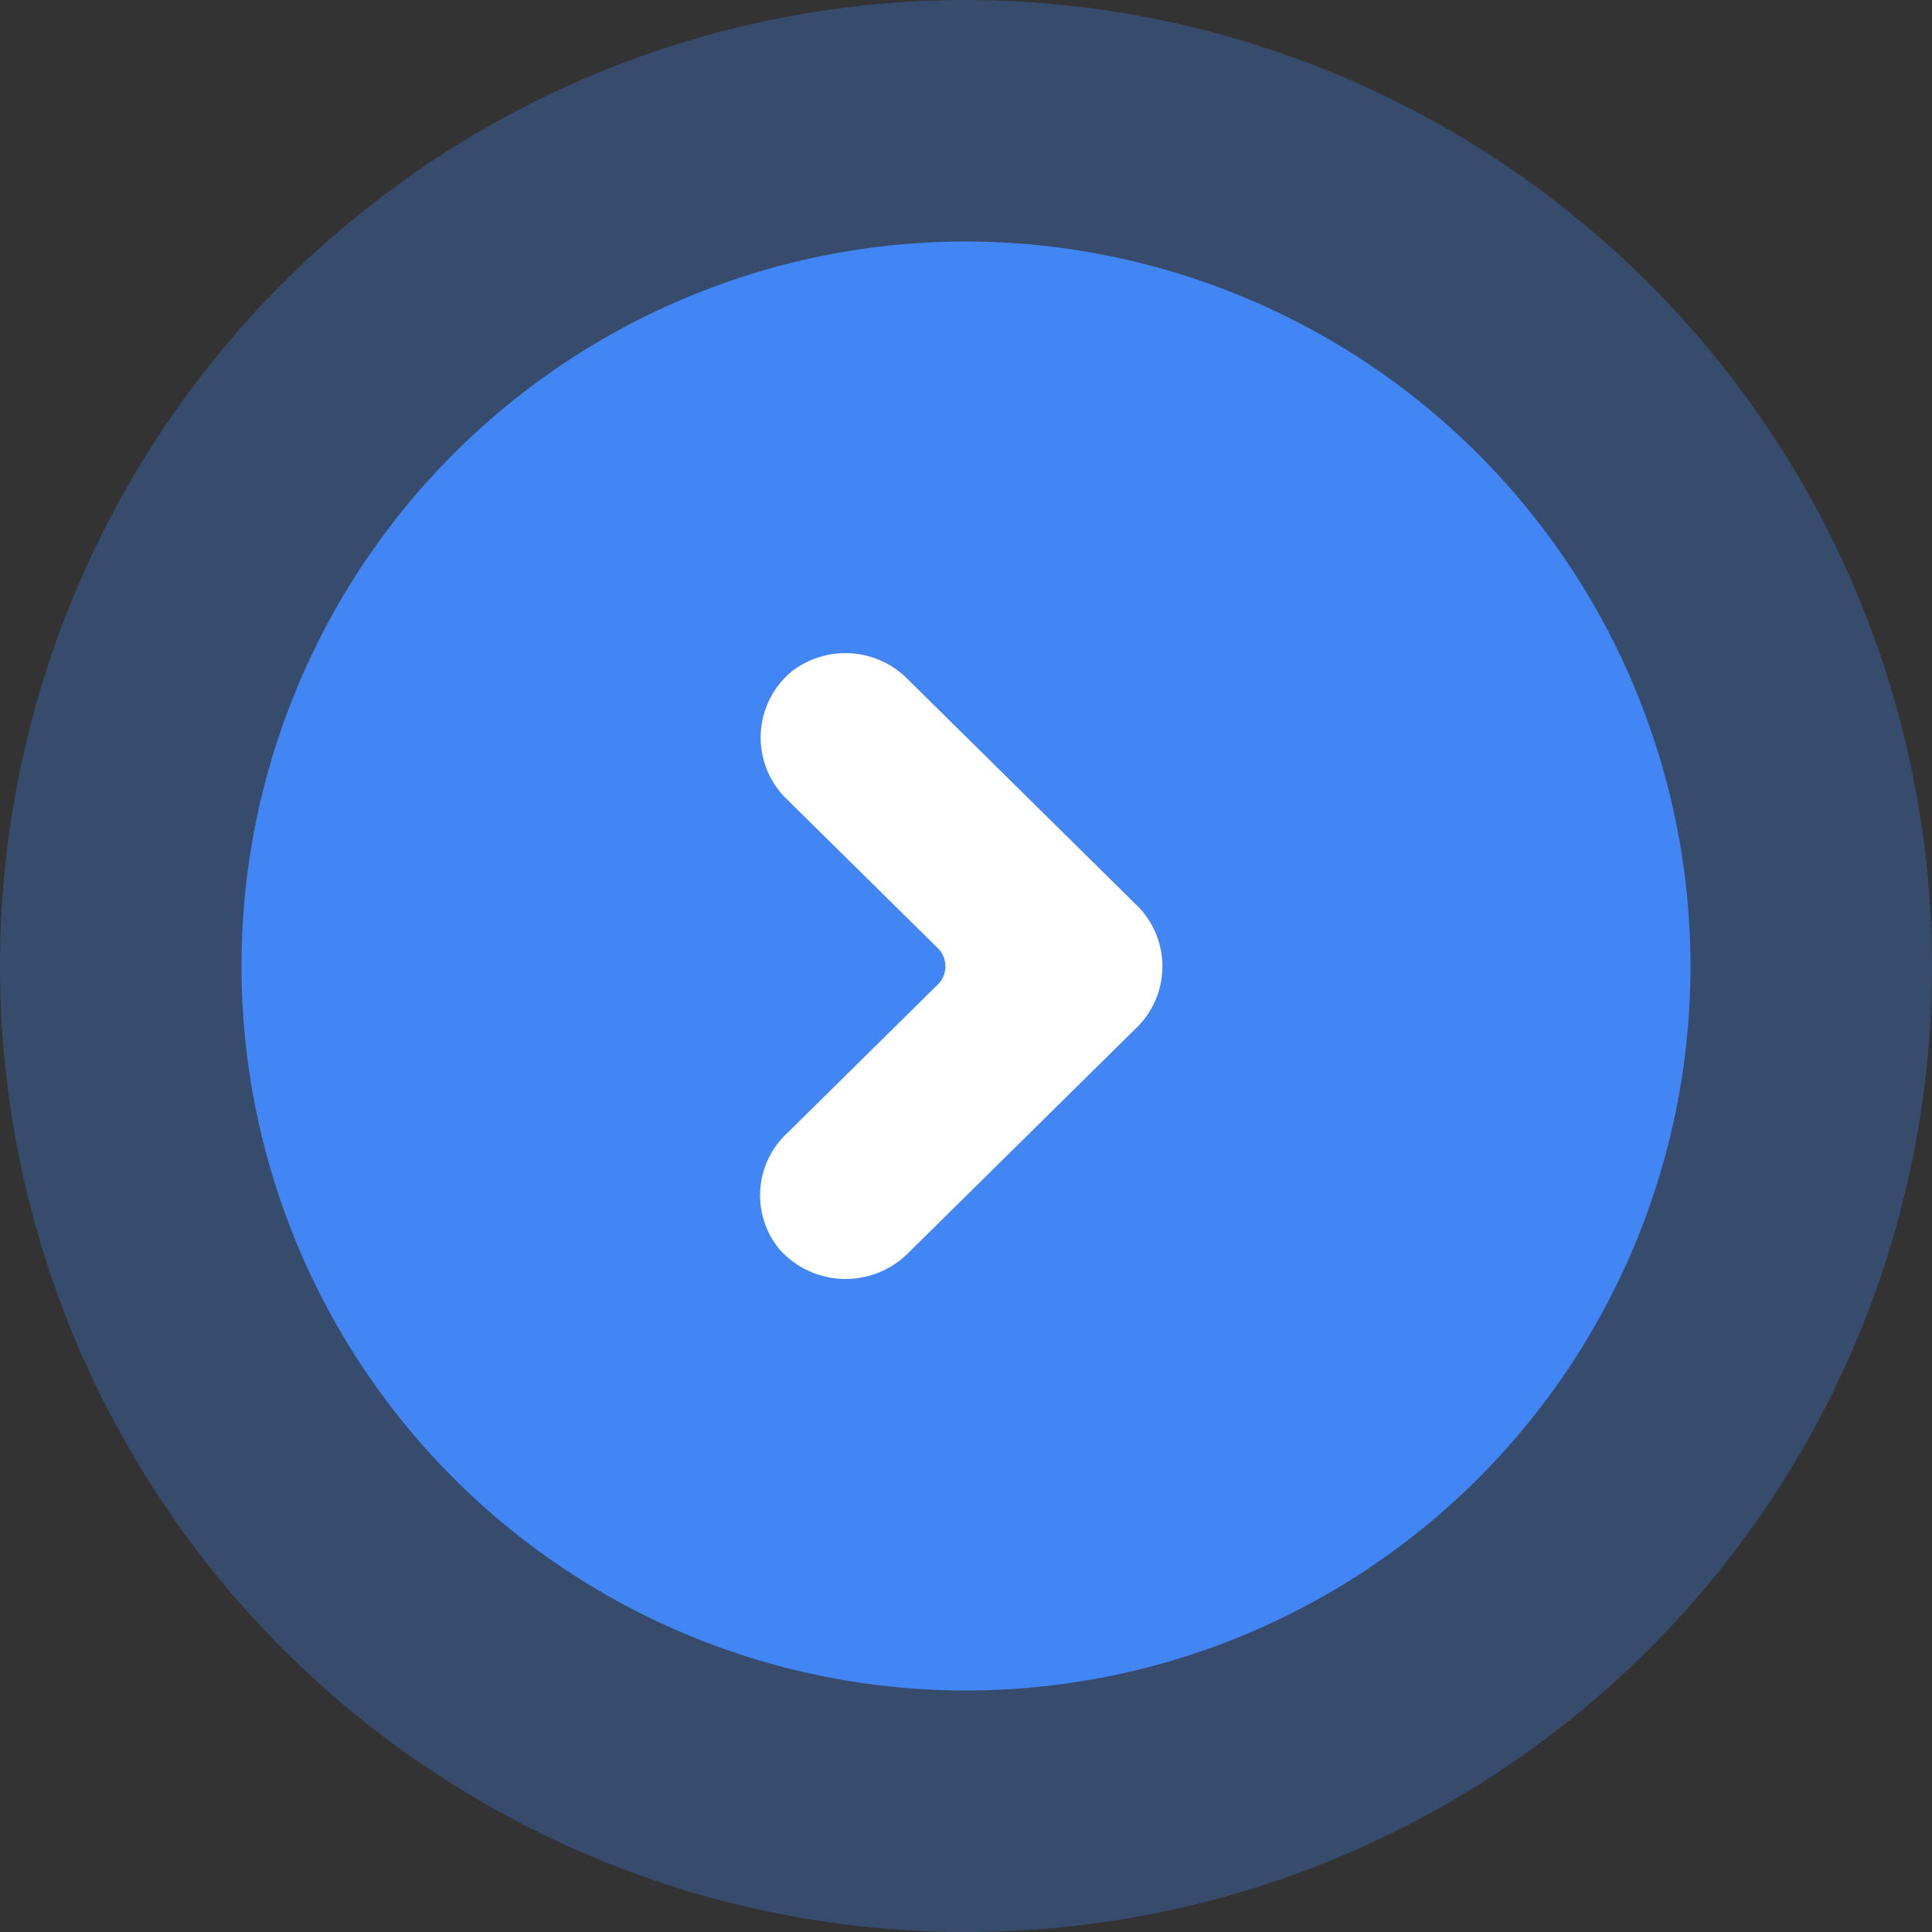 <svg xmlns="http://www.w3.org/2000/svg" xmlns:xlink="http://www.w3.org/1999/xlink" width="48" height="48" viewBox="0 0 48 48">
  <rect x="0" y="0" width="48" height="48" fill="#333333" stroke="none"/>
  <defs>
    <clipPath id="clip-path">
      <rect id="Rectangle_47808" data-name="Rectangle 47808" width="30" height="30" fill="#fff"/>
    </clipPath>
  </defs>
  <g id="Group_105139" data-name="Group 105139" transform="translate(-754 -372)">
    <path id="design_system_icons-40" data-name="design system icons-40" d="M59.5,35.5a24,24,0,1,1-24-24A24.029,24.029,0,0,1,59.5,35.5Z" transform="translate(742.5 360.5)" fill="#4285f4" opacity="0.3"/>
    <path id="design_system_icons-40-2" data-name="design system icons-40" d="M47.5,29.5a18,18,0,1,1-18-18A18.022,18.022,0,0,1,47.5,29.5Z" transform="translate(748.5 366.5)" fill="#4285f4"/>
    <g id="Dropdown_Icon" transform="translate(763 381)">
      <g id="DropDown_Icon-2" data-name="DropDown_Icon" clip-path="url(#clip-path)">
        <g id="Group_105075" data-name="Group 105075" transform="translate(9.881 7.225)">
          <path id="Path_169927" data-name="Path 169927" d="M6.3.605.67,6.308A2.181,2.181,0,0,0,.458,9.213a2.133,2.133,0,0,0,3.132.161l3.769-3.82a.639.639,0,0,1,.849,0l3.716,3.766a2.111,2.111,0,0,0,2.867.215,2.2,2.2,0,0,0,.159-3.174L9.27.605A2.128,2.128,0,0,0,6.3.605Z" transform="translate(10 0) rotate(90)" fill="#fff"/>
        </g>
      </g>
    </g>
  </g>
</svg>

